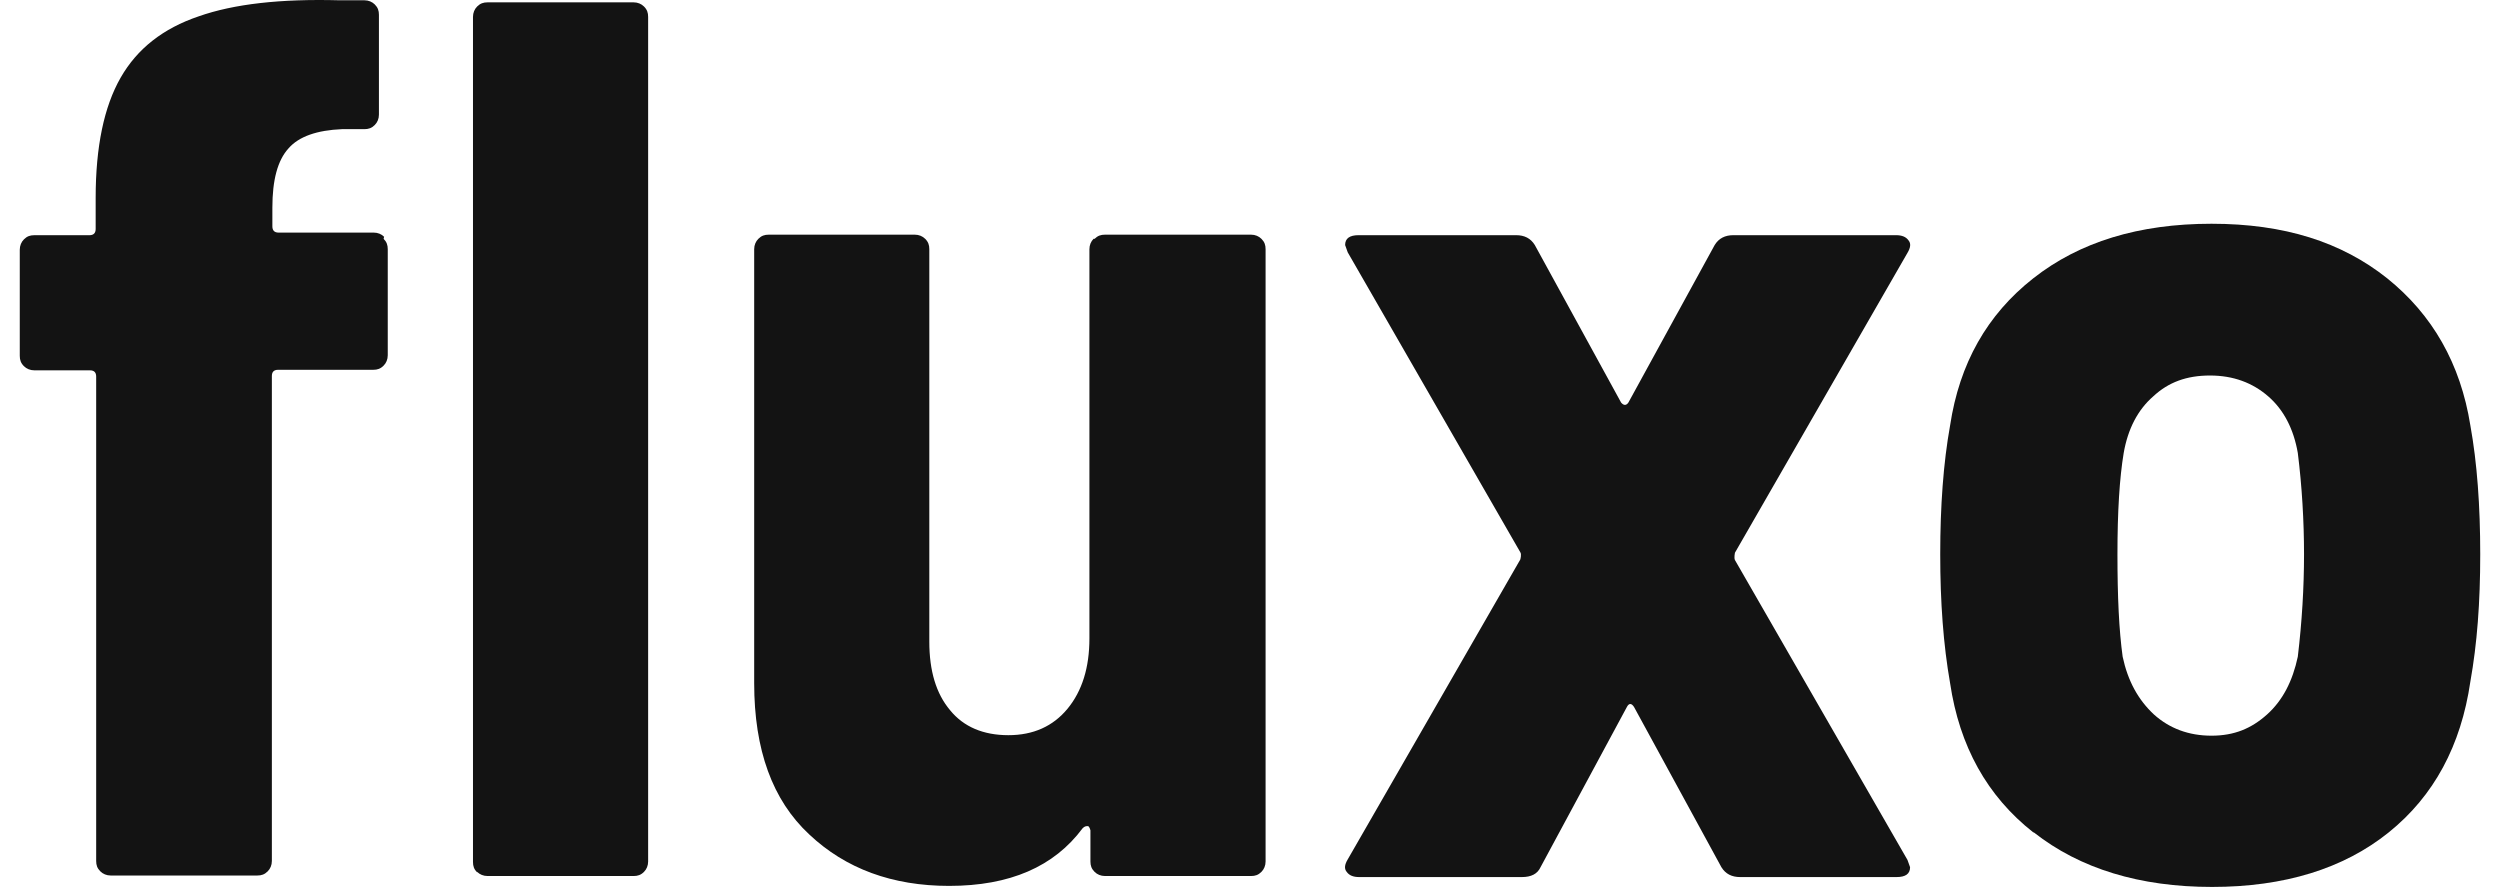<svg width="98" height="35" viewBox="0 0 98 35" fill="none" xmlns="http://www.w3.org/2000/svg">
<path d="M15.037 9.362C15.159 9.484 15.2 9.607 15.2 9.77V13.926C15.2 14.089 15.139 14.232 15.037 14.333C14.915 14.456 14.793 14.496 14.63 14.496H10.901C10.738 14.496 10.657 14.578 10.657 14.741V33.75C10.657 33.913 10.596 34.055 10.494 34.157C10.371 34.279 10.249 34.32 10.086 34.32H4.341C4.178 34.32 4.035 34.259 3.933 34.157C3.811 34.035 3.77 33.913 3.77 33.75V14.761C3.77 14.598 3.689 14.517 3.526 14.517H1.346C1.183 14.517 1.04 14.456 0.938 14.354C0.816 14.232 0.775 14.109 0.775 13.946V9.79C0.775 9.627 0.837 9.484 0.938 9.383C1.061 9.26 1.183 9.22 1.346 9.22H3.505C3.668 9.22 3.75 9.138 3.75 8.975V7.753C3.75 5.756 4.076 4.187 4.728 3.046C5.38 1.905 6.399 1.111 7.784 0.642C9.169 0.153 11.003 -0.051 13.305 0.011H14.283C14.446 0.011 14.589 0.072 14.691 0.174C14.813 0.296 14.854 0.418 14.854 0.581V4.493C14.854 4.656 14.793 4.798 14.691 4.9C14.569 5.023 14.446 5.063 14.283 5.063H13.407C12.429 5.104 11.716 5.348 11.309 5.817C10.881 6.286 10.677 7.06 10.677 8.14V8.873C10.677 9.036 10.759 9.118 10.922 9.118H14.65C14.813 9.118 14.956 9.179 15.057 9.281L15.037 9.362ZM18.704 34.198C18.582 34.076 18.541 33.953 18.541 33.79V0.663C18.541 0.5 18.602 0.357 18.704 0.255C18.827 0.133 18.949 0.092 19.112 0.092H24.837C25 0.092 25.142 0.153 25.244 0.255C25.367 0.377 25.407 0.5 25.407 0.663V33.77C25.407 33.933 25.346 34.076 25.244 34.178C25.122 34.3 25 34.34 24.837 34.34H19.112C18.949 34.34 18.806 34.279 18.704 34.178V34.198Z" fill="#131313"/>
<path d="M42.908 9.362C43.031 9.24 43.153 9.199 43.316 9.199H49.041C49.204 9.199 49.346 9.26 49.448 9.362C49.571 9.484 49.611 9.606 49.611 9.769V33.77C49.611 33.933 49.55 34.075 49.448 34.177C49.326 34.3 49.204 34.34 49.041 34.34H43.316C43.153 34.34 43.01 34.279 42.908 34.177C42.786 34.055 42.745 33.933 42.745 33.77V32.547C42.745 32.547 42.705 32.384 42.644 32.384C42.582 32.384 42.521 32.384 42.44 32.466C41.319 33.974 39.587 34.727 37.204 34.727C34.983 34.727 33.149 34.055 31.723 32.71C30.277 31.366 29.564 29.39 29.564 26.782V9.769C29.564 9.606 29.625 9.464 29.727 9.362C29.849 9.24 29.971 9.199 30.134 9.199H35.859C36.022 9.199 36.165 9.26 36.267 9.362C36.389 9.484 36.429 9.606 36.429 9.769V25.152C36.429 26.293 36.694 27.189 37.244 27.841C37.774 28.493 38.548 28.819 39.526 28.819C40.504 28.819 41.278 28.473 41.849 27.78C42.419 27.087 42.705 26.17 42.705 25.029V9.769C42.705 9.606 42.766 9.464 42.868 9.362H42.908Z" fill="#131313"/>
<path d="M52.79 34.177C52.688 34.055 52.708 33.892 52.831 33.688L59.595 21.933C59.595 21.933 59.656 21.729 59.595 21.647L52.831 9.892L52.729 9.606C52.729 9.341 52.912 9.219 53.258 9.219H59.432C59.758 9.219 60.002 9.341 60.165 9.606L63.547 15.78C63.649 15.902 63.751 15.902 63.833 15.78L67.215 9.606C67.377 9.341 67.622 9.219 67.948 9.219H74.325C74.549 9.219 74.712 9.28 74.814 9.423C74.916 9.545 74.895 9.708 74.773 9.912L68.009 21.668C68.009 21.668 67.968 21.871 68.009 21.953L74.773 33.709L74.875 33.994C74.875 34.259 74.692 34.381 74.345 34.381H68.213C67.887 34.381 67.642 34.259 67.479 33.994L64.057 27.719C63.955 27.556 63.853 27.556 63.771 27.719L60.389 33.994C60.267 34.259 60.023 34.381 59.656 34.381H53.279C53.055 34.381 52.892 34.32 52.79 34.177Z" fill="#131313"/>
<path d="M79.704 32.629C77.89 31.202 76.811 29.247 76.444 26.781C76.179 25.274 76.057 23.603 76.057 21.729C76.057 19.854 76.179 18.143 76.444 16.676C76.811 14.251 77.89 12.336 79.704 10.91C81.517 9.484 83.84 8.771 86.692 8.771C89.544 8.771 91.785 9.484 93.578 10.91C95.351 12.336 96.451 14.251 96.838 16.676C97.103 18.143 97.225 19.834 97.225 21.729C97.225 23.623 97.103 25.233 96.838 26.72C96.471 29.226 95.412 31.202 93.639 32.629C91.867 34.055 89.544 34.768 86.712 34.768C83.88 34.768 81.537 34.055 79.724 32.629H79.704ZM88.872 28.004C89.483 27.454 89.87 26.7 90.074 25.742C90.237 24.377 90.318 23.032 90.318 21.729C90.318 20.425 90.237 19.059 90.074 17.756C89.911 16.818 89.524 16.065 88.912 15.535C88.301 15.005 87.547 14.72 86.631 14.72C85.714 14.72 85.001 14.985 84.41 15.535C83.799 16.065 83.412 16.818 83.249 17.756C83.086 18.734 83.004 20.058 83.004 21.729C83.004 23.399 83.065 24.703 83.208 25.742C83.412 26.7 83.819 27.433 84.43 28.004C85.041 28.554 85.795 28.839 86.692 28.839C87.588 28.839 88.261 28.554 88.872 28.004Z" fill="#131313"/>
</svg>
